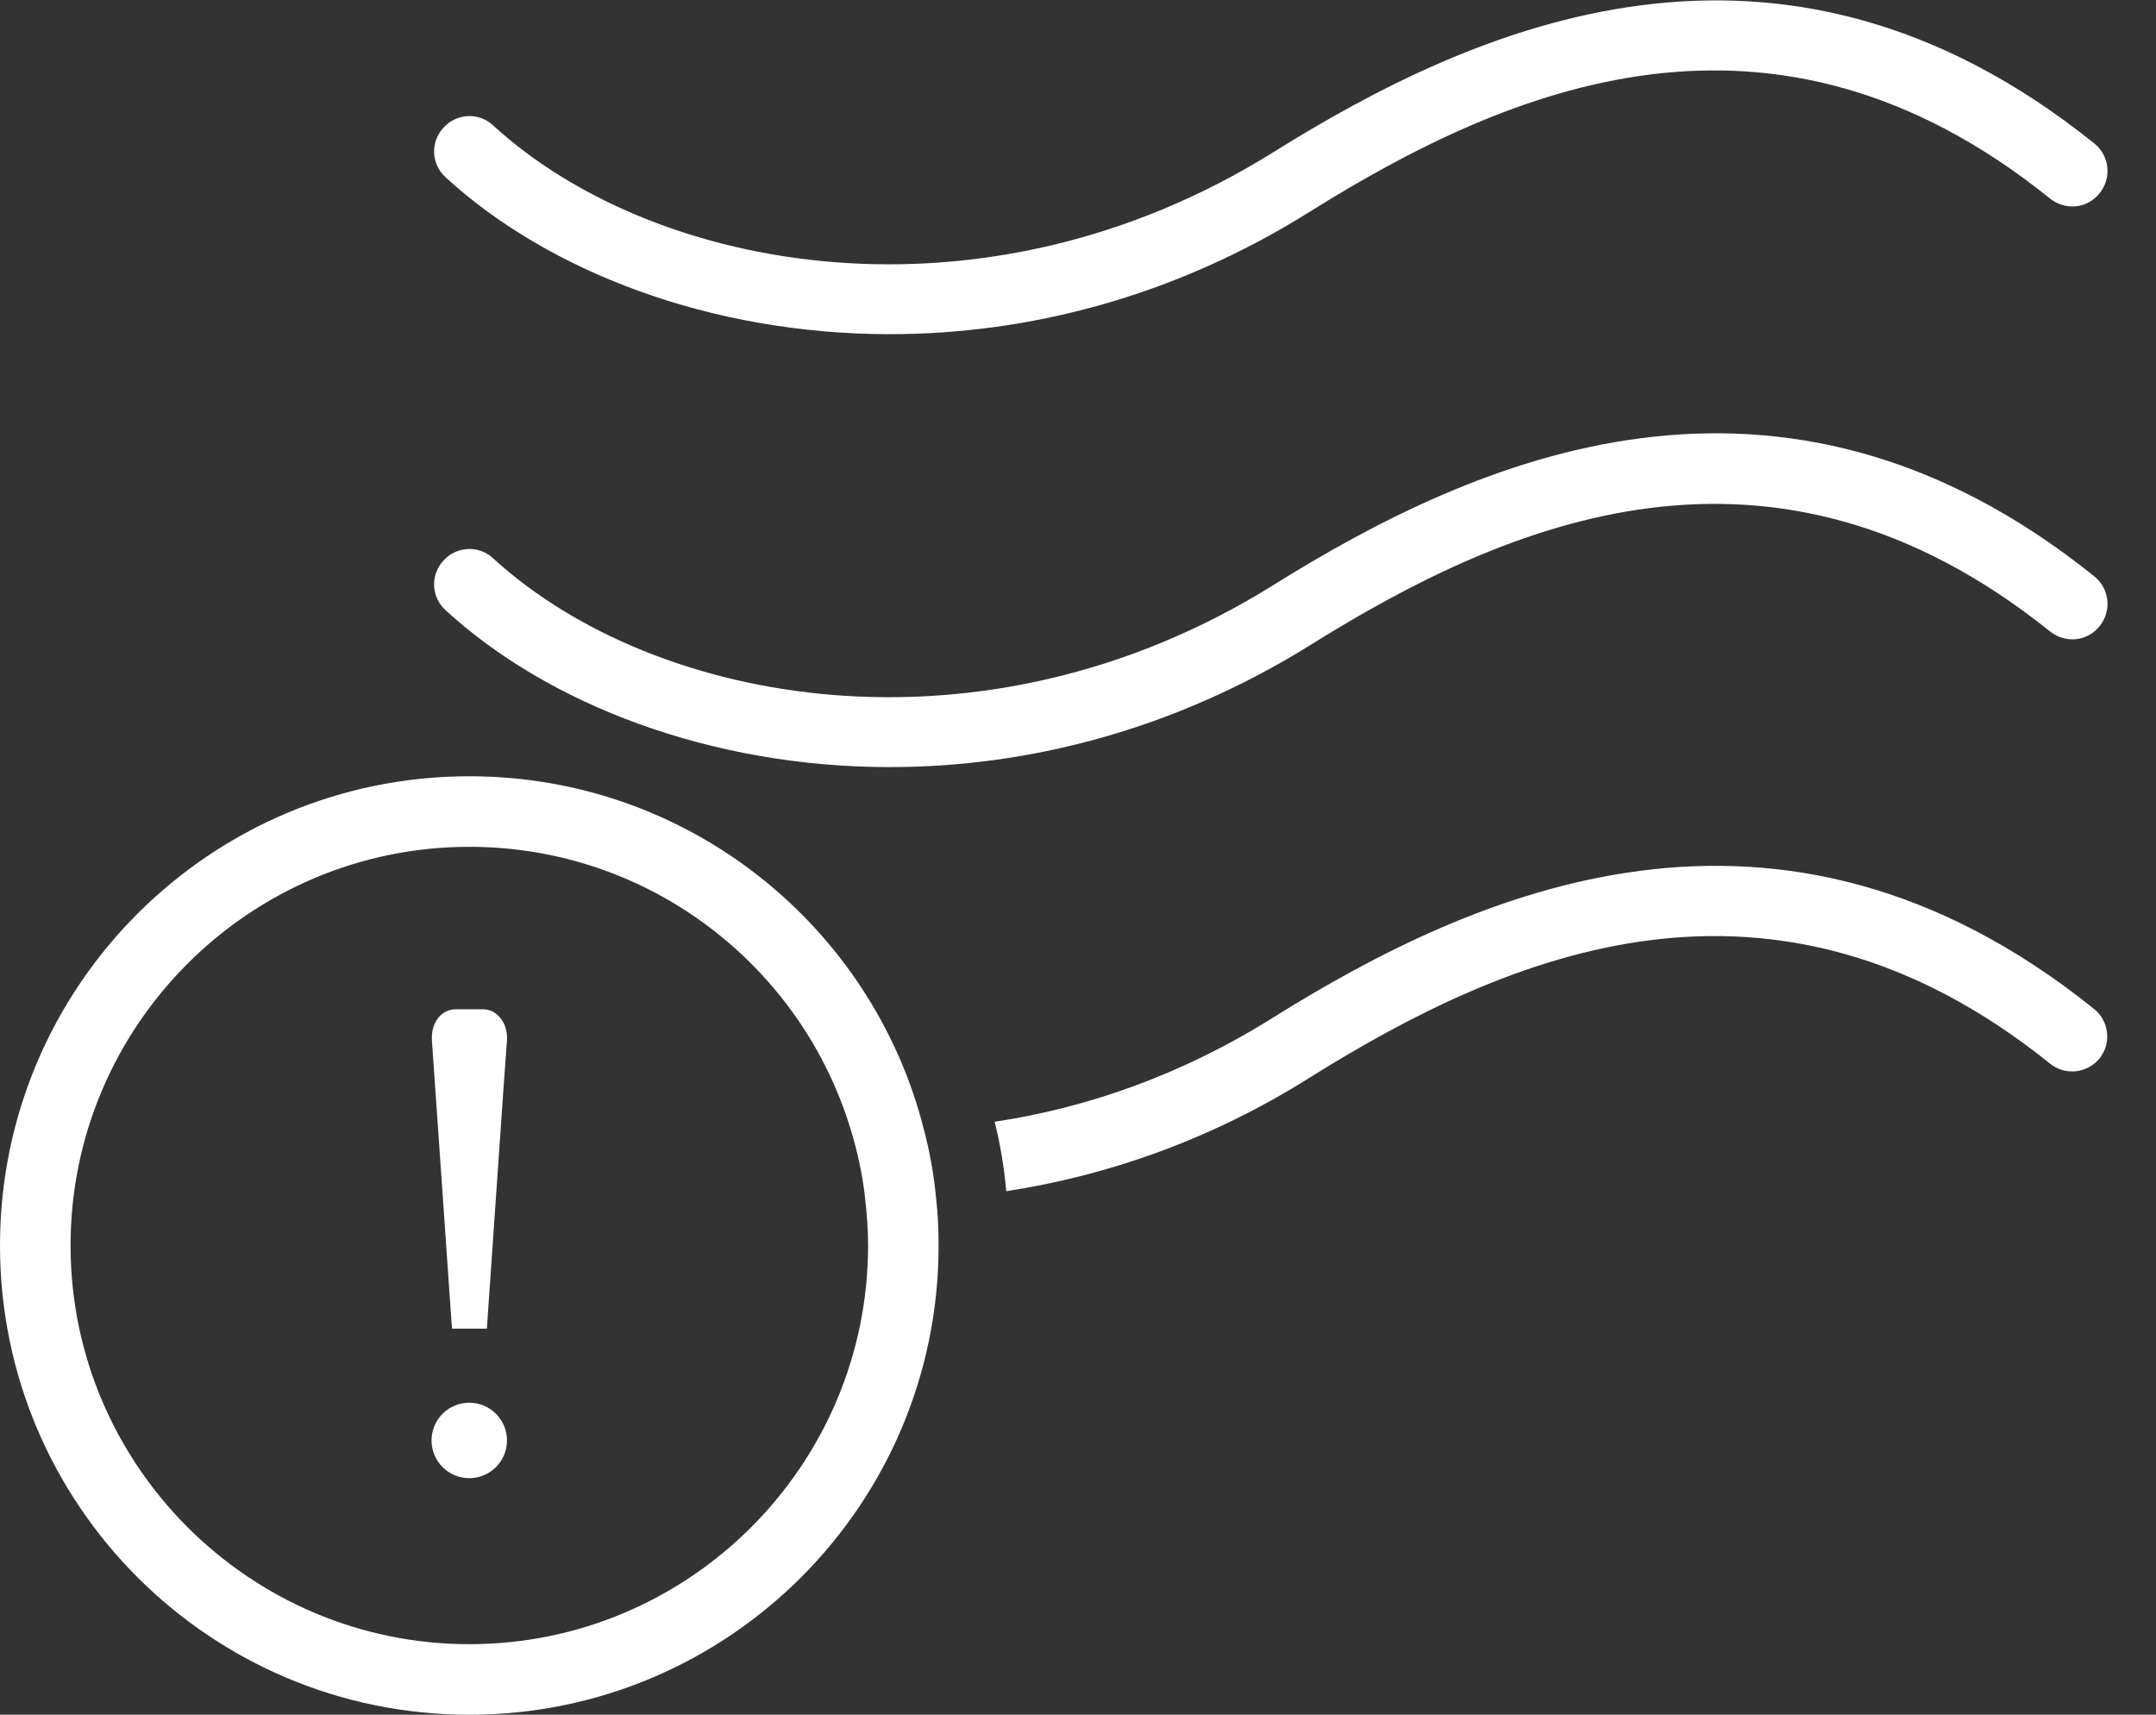 <svg width="44" height="35" viewBox="0 0 44 35" fill="none" xmlns="http://www.w3.org/2000/svg"><rect x="0" y="0" width="44" height="35" fill="#333333" stroke="none"/><g clip-path="url(#clip0_475_834)"><path d="M18.161 6.821c-3.663.0-6.973-1.281-9.067-3.202C8.8 3.353 8.778 2.9 9.052 2.605 9.318 2.31 9.778 2.288 10.066 2.562c3.303 3.022 10.002 4.238 15.917.547C30.085.547 36.28-2.267 42.742 2.929 43.051 3.18 43.102 3.627 42.85 3.943 42.598 4.26 42.152 4.303 41.835 4.051c-5.678-4.576-11.053-2.259-15.097.266-2.806 1.763-5.793 2.504-8.577 2.504z" fill="#fff"/><path d="M18.161 15.658c-3.663.0-6.973-1.281-9.067-3.202C8.8 12.19 8.778 11.736 9.052 11.441 9.318 11.146 9.778 11.125 10.066 11.398 13.369 14.42 20.068 15.636 25.983 11.945c4.102-2.562 10.297-5.375 16.759-.18C43.051 12.017 43.102 12.463 42.85 12.78 42.598 13.096 42.152 13.139 41.835 12.887 36.151 8.325 30.783 10.643 26.739 13.168c-2.806 1.748-5.793 2.49-8.577 2.49z" fill="#fff"/><path d="M42.85 21.602C42.598 21.911 42.145 21.961 41.836 21.709 36.158 17.147 30.783 19.464 26.739 21.99c-2.022 1.274-4.138 2.008-6.203 2.324C20.493 23.832 20.414 23.357 20.299 22.897 22.177 22.616 24.12 21.94 25.976 20.774c4.101-2.562 10.297-5.375 16.759-.18C43.044 20.839 43.095 21.292 42.85 21.602z" fill="#fff"/><path d="M19.105 24.466C19.061 23.984 18.975 23.509 18.853 23.048c-1.051-4.145-4.807-7.203-9.275-7.203C4.289 15.845.0 20.134.0 25.423c0 5.289 4.289 9.578 9.578 9.578 5.289.0 9.577-4.289 9.577-9.578C19.155 25.099 19.141 24.782 19.105 24.466zM9.578 33.561c-4.483.0-8.138-3.655-8.138-8.138.0-4.49 3.655-8.138 8.138-8.138 3.663.0 6.764 2.425 7.779 5.756C17.5 23.509 17.608 23.991 17.658 24.487 17.694 24.797 17.716 25.106 17.716 25.423c0 4.483-3.648 8.138-8.138 8.138z" fill="#fff"/><path fill-rule="evenodd" clip-rule="evenodd" d="M10.347 21.228 10.275 22.221 9.936 27.121H9.224L8.814 21.228C8.807 21.105 8.828 20.99 8.871 20.897 8.951 20.717 9.109 20.602 9.296 20.602h.568C10.145 20.602 10.368 20.889 10.347 21.228z" fill="#fff"/><path d="M9.576 29.452C9.547 29.452 9.525 29.431 9.525 29.402h.101L9.576 29.452z" fill="#fff"/><path d="M9.577 30.172C10.002 30.172 10.347 29.827 10.347 29.402S10.002 28.632 9.577 28.632 8.807 28.977 8.807 29.402 9.151 30.172 9.577 30.172z" fill="#fff"/></g><defs><clipPath id="clip0_475_834"><rect width="43.009" height="35" fill="#fff"/></clipPath></defs></svg>